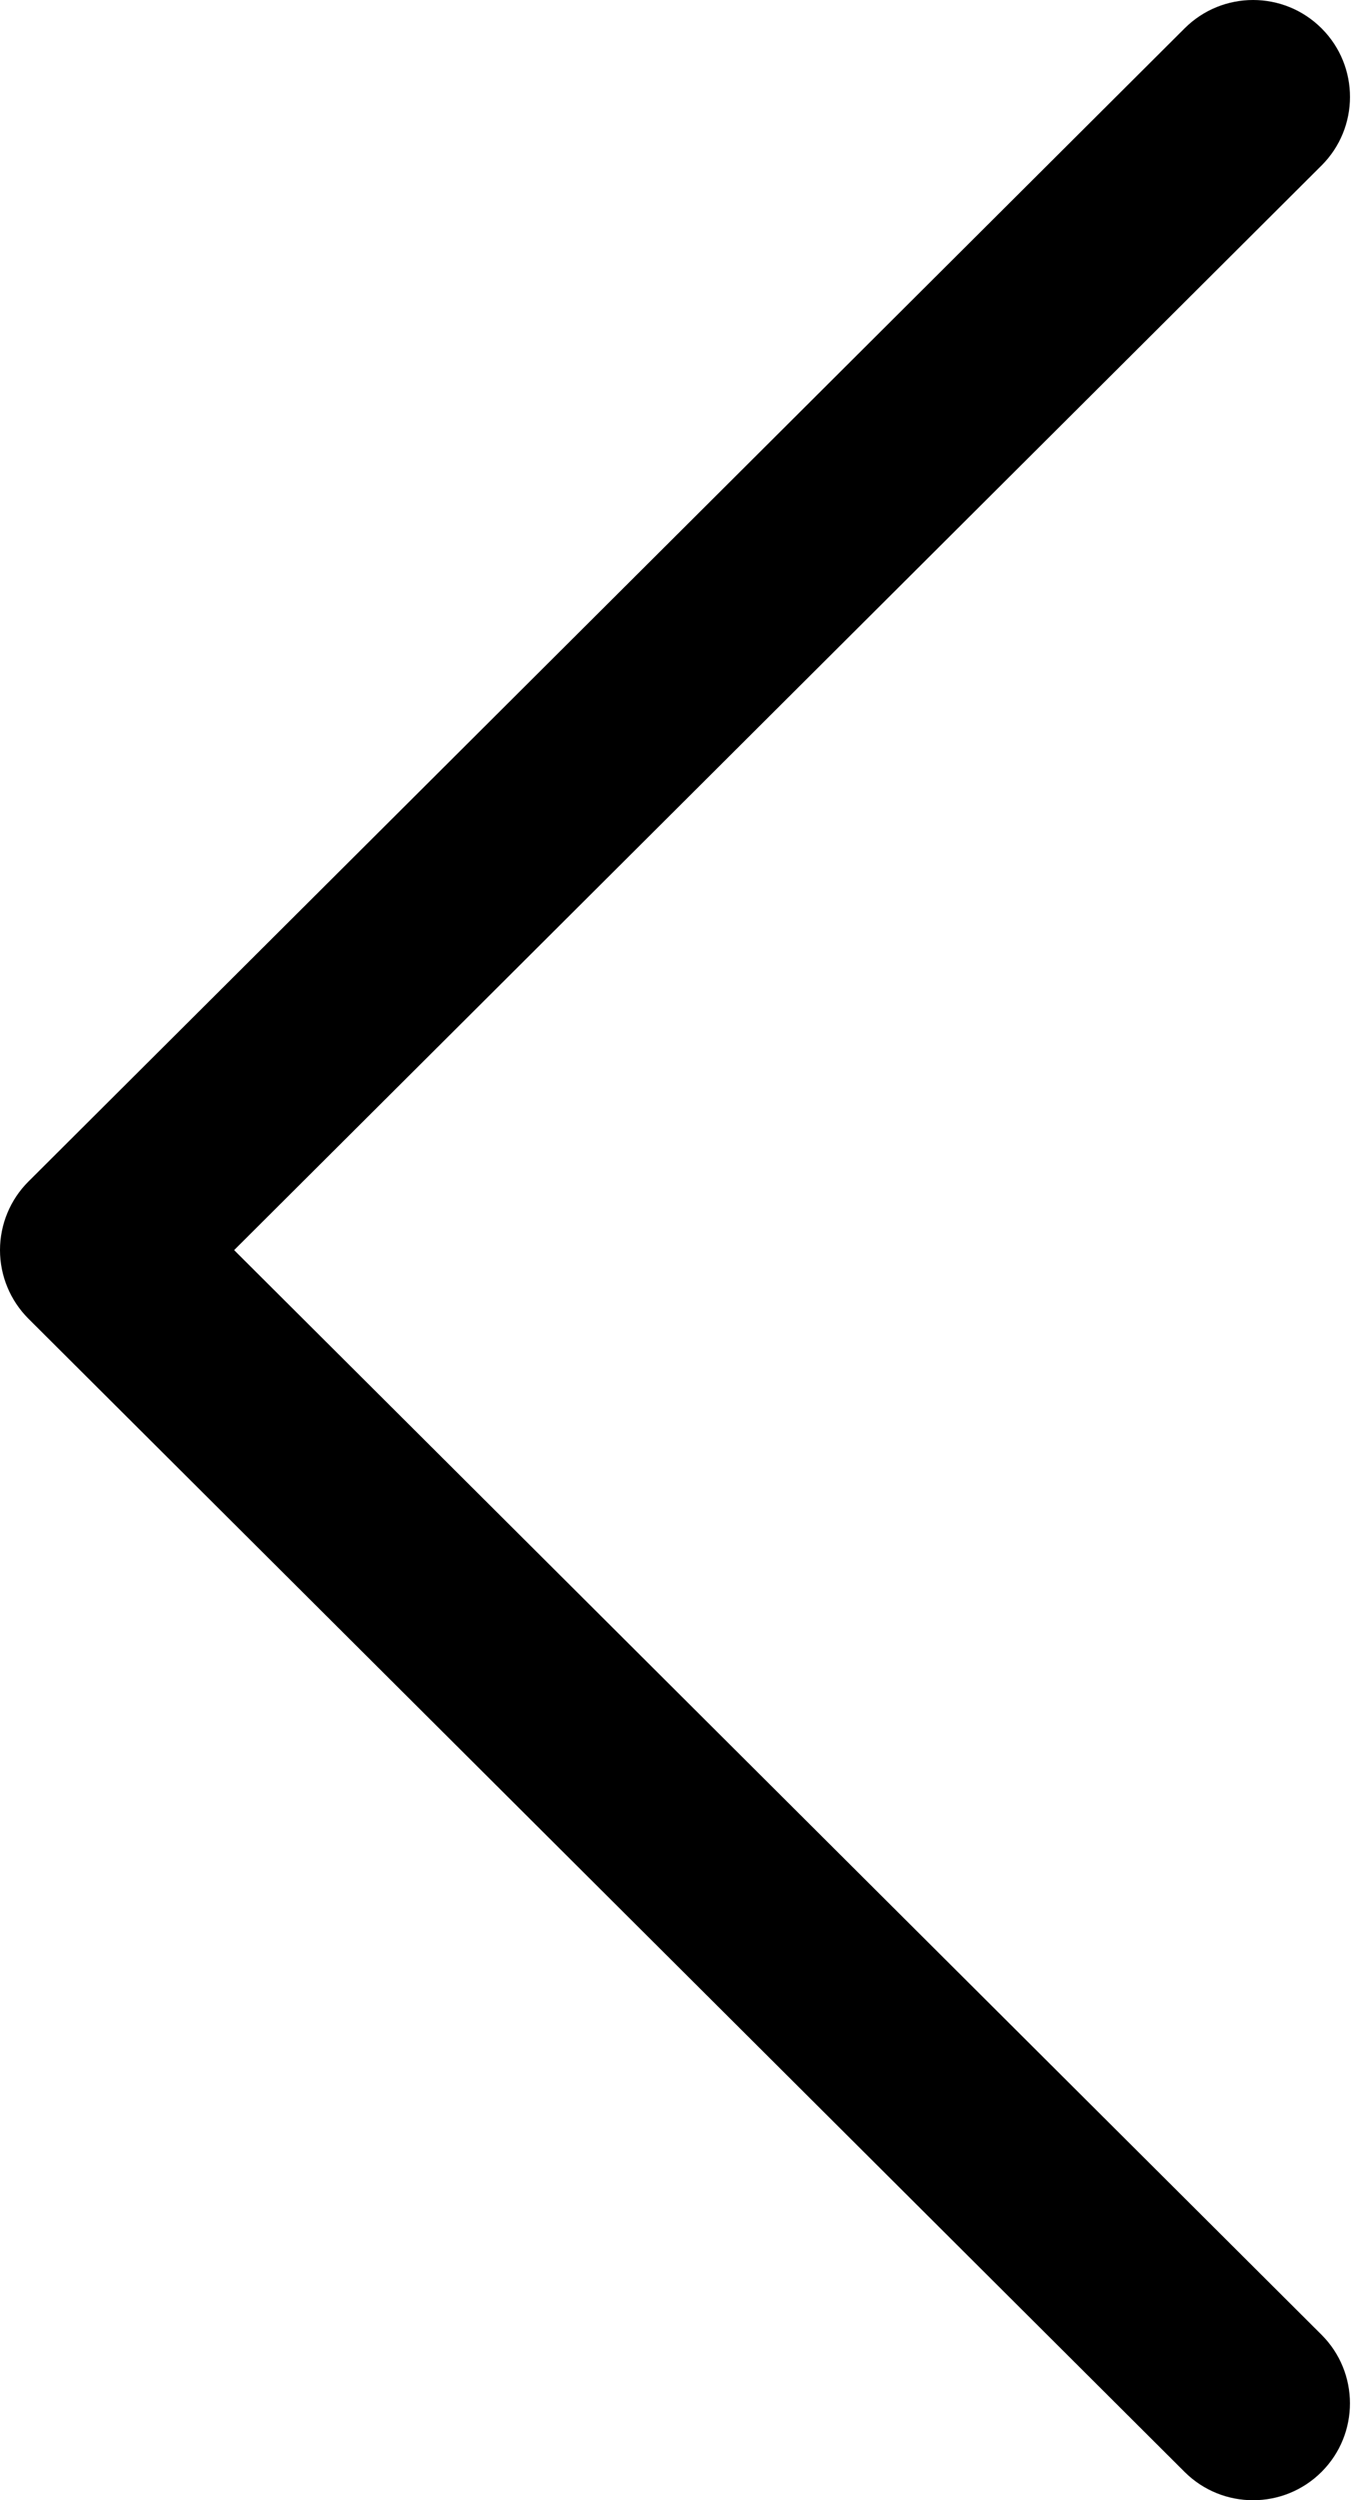 <?xml version="1.0" encoding="UTF-8"?> <svg xmlns="http://www.w3.org/2000/svg" width="70" height="128" viewBox="0 0 70 128" fill="none"> <path d="M1.458 67.513L60.662 126.553C62.602 128.486 65.743 128.483 67.679 126.543C69.614 124.603 69.609 121.461 67.669 119.526L11.989 64L67.671 8.474C69.611 6.539 69.616 3.399 67.681 1.459C66.71 0.486 65.439 3.05176e-05 64.167 3.05176e-05C62.898 3.05176e-05 61.632 0.483 60.663 1.449L1.458 60.487C0.524 61.417 -1.52588e-05 62.682 -1.52588e-05 64C-1.52588e-05 65.318 0.526 66.581 1.458 67.513Z" fill="black"></path> </svg> 